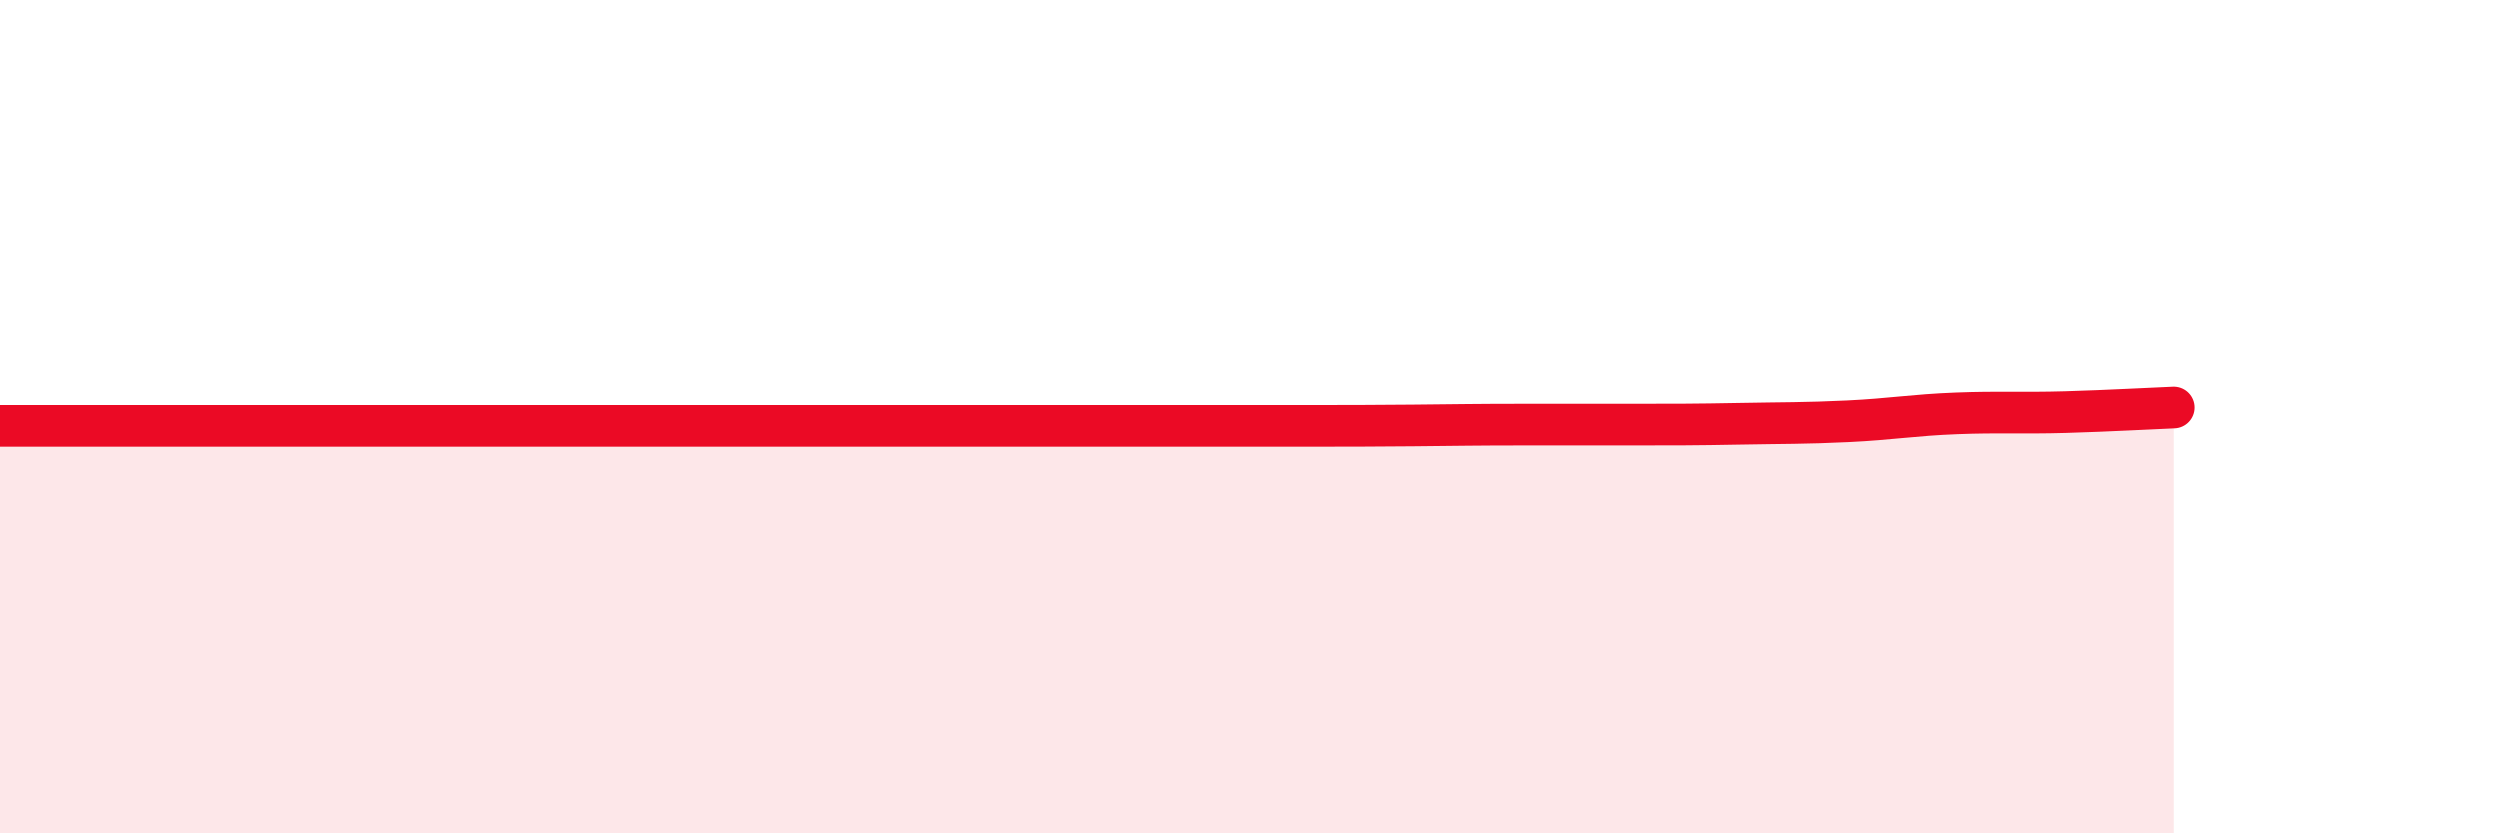 
    <svg width="60" height="20" viewBox="0 0 60 20" xmlns="http://www.w3.org/2000/svg">
      <path
        d="M 0,10.22 C 0.52,10.22 1.57,10.22 2.61,10.22 C 3.65,10.22 4.18,10.22 5.22,10.22 C 6.26,10.22 6.79,10.22 7.83,10.22 C 8.87,10.22 9.39,10.22 10.43,10.22 C 11.47,10.22 12,10.22 13.04,10.22 C 14.08,10.22 14.61,10.22 15.65,10.22 C 16.69,10.22 17.22,10.22 18.26,10.22 C 19.3,10.22 19.83,10.22 20.87,10.22 C 21.91,10.22 22.44,10.22 23.48,10.22 C 24.52,10.22 25.05,10.22 26.09,10.22 C 27.13,10.22 27.66,10.22 28.7,10.22 C 29.74,10.22 30.26,10.22 31.3,10.22 C 32.34,10.22 32.87,10.22 33.91,10.21 C 34.95,10.2 35.48,10.19 36.52,10.19 C 37.56,10.19 38.09,10.19 39.13,10.19 C 40.17,10.19 40.7,10.19 41.74,10.17 C 42.78,10.15 43.31,10.16 44.35,10.11 C 45.39,10.06 45.92,9.96 46.96,9.92 C 48,9.88 48.53,9.92 49.57,9.89 C 50.61,9.86 51.65,9.8 52.17,9.78L52.17 20L0 20Z"
        fill="#EB0A25"
        opacity="0.1"
        stroke-linecap="round"
        stroke-linejoin="round"
      />
      <path
        d="M 0,10.22 C 0.52,10.22 1.57,10.22 2.61,10.22 C 3.65,10.22 4.18,10.22 5.22,10.22 C 6.26,10.22 6.79,10.22 7.83,10.22 C 8.87,10.22 9.39,10.22 10.43,10.22 C 11.47,10.22 12,10.22 13.04,10.22 C 14.08,10.22 14.61,10.22 15.65,10.22 C 16.69,10.22 17.22,10.22 18.26,10.22 C 19.3,10.22 19.83,10.22 20.87,10.22 C 21.91,10.22 22.44,10.22 23.48,10.22 C 24.52,10.22 25.05,10.22 26.09,10.22 C 27.13,10.22 27.66,10.22 28.7,10.22 C 29.74,10.22 30.26,10.22 31.3,10.22 C 32.34,10.22 32.87,10.22 33.91,10.21 C 34.95,10.2 35.48,10.19 36.52,10.19 C 37.56,10.19 38.09,10.19 39.13,10.19 C 40.17,10.19 40.7,10.19 41.74,10.17 C 42.78,10.15 43.31,10.16 44.35,10.11 C 45.39,10.06 45.92,9.96 46.96,9.92 C 48,9.88 48.53,9.92 49.57,9.89 C 50.61,9.86 51.65,9.8 52.17,9.78"
        stroke="#EB0A25"
        stroke-width="1"
        fill="none"
        stroke-linecap="round"
        stroke-linejoin="round"
      />
    </svg>
  